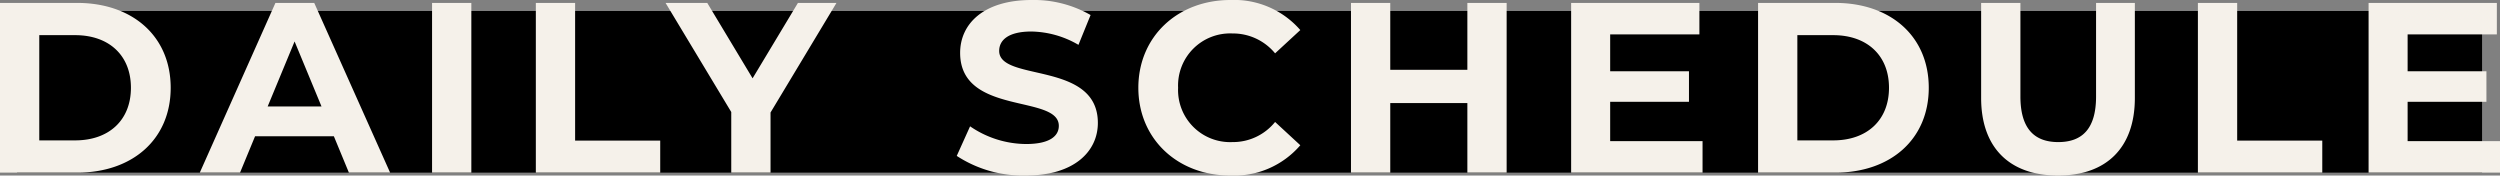 <svg xmlns="http://www.w3.org/2000/svg" width="309.33" height="21.72" viewBox="0 0 309.33 21.72">
  <rect x="0" y="0" width="309.33" height="21.72" fill="#808080" stroke="none"/>
  <g id="グループ_6180" data-name="グループ 6180" transform="translate(-495.89 -2634.64)">
    <rect id="長方形_2383" data-name="長方形 2383" width="305" height="20" transform="translate(498 2636)"/>
    <path id="パス_16245" data-name="パス 16245" d="M-154.11,0h9.54c6.87,0,11.58-4.14,11.58-10.5S-137.7-21-144.57-21h-9.54Zm4.86-3.99V-17.01h4.44c4.17,0,6.9,2.49,6.9,6.51s-2.73,6.51-6.9,6.51ZM-110.94,0h5.1l-9.39-21h-4.8l-9.36,21h4.98l1.86-4.5h9.75Zm-10.05-8.19,3.33-8.04,3.33,8.04ZM-100.65,0h4.86V-21h-4.86Zm12.84,0h15.39V-3.96H-82.95V-21h-4.86Zm37.2-21h-4.77l-5.61,9.33L-66.6-21h-5.16l8.13,13.5V0h4.86V-7.44ZM-27.18.36c6,0,8.91-3,8.91-6.51,0-7.71-12.21-5.04-12.21-8.91,0-1.32,1.11-2.4,3.99-2.4a11.861,11.861,0,0,1,5.82,1.65l1.5-3.69a14.087,14.087,0,0,0-7.29-1.86c-5.97,0-8.85,2.97-8.85,6.54,0,7.8,12.21,5.1,12.21,9.03,0,1.29-1.17,2.25-4.05,2.25a12.352,12.352,0,0,1-6.93-2.19l-1.65,3.66A14.968,14.968,0,0,0-27.18.36Zm25.29,0A10.79,10.79,0,0,0,6.78-3.39L3.66-6.27A6.692,6.692,0,0,1-1.62-3.78,6.442,6.442,0,0,1-8.34-10.5a6.442,6.442,0,0,1,6.72-6.72,6.756,6.756,0,0,1,5.28,2.46l3.12-2.88a10.841,10.841,0,0,0-8.64-3.72c-6.54,0-11.4,4.53-11.4,10.86S-8.4.36-1.89.36ZM27.45-21v8.28H17.91V-21H13.05V0h4.86V-8.61h9.54V0h4.86V-21ZM45.12-3.9V-8.76h9.75v-3.78H45.12V-17.1H56.16V-21H40.29V0H56.55V-3.9ZM63.42,0h9.54c6.87,0,11.58-4.14,11.58-10.5S79.83-21,72.96-21H63.42Zm4.86-3.99V-17.01h4.44c4.17,0,6.9,2.49,6.9,6.51s-2.73,6.51-6.9,6.51ZM100.53.36c5.97,0,9.51-3.42,9.51-9.6V-21h-4.8V-9.42c0,3.99-1.71,5.64-4.68,5.64-2.94,0-4.68-1.65-4.68-5.64V-21H91.02V-9.24C91.02-3.06,94.56.36,100.53.36ZM117.84,0h15.39V-3.96H122.7V-21h-4.86Zm25.95-3.9V-8.76h9.75v-3.78h-9.75V-17.1h11.04V-21H138.96V0h16.26V-3.9Z" transform="translate(650 2656)" fill="#f5f1ea"/>
  </g>
</svg>
